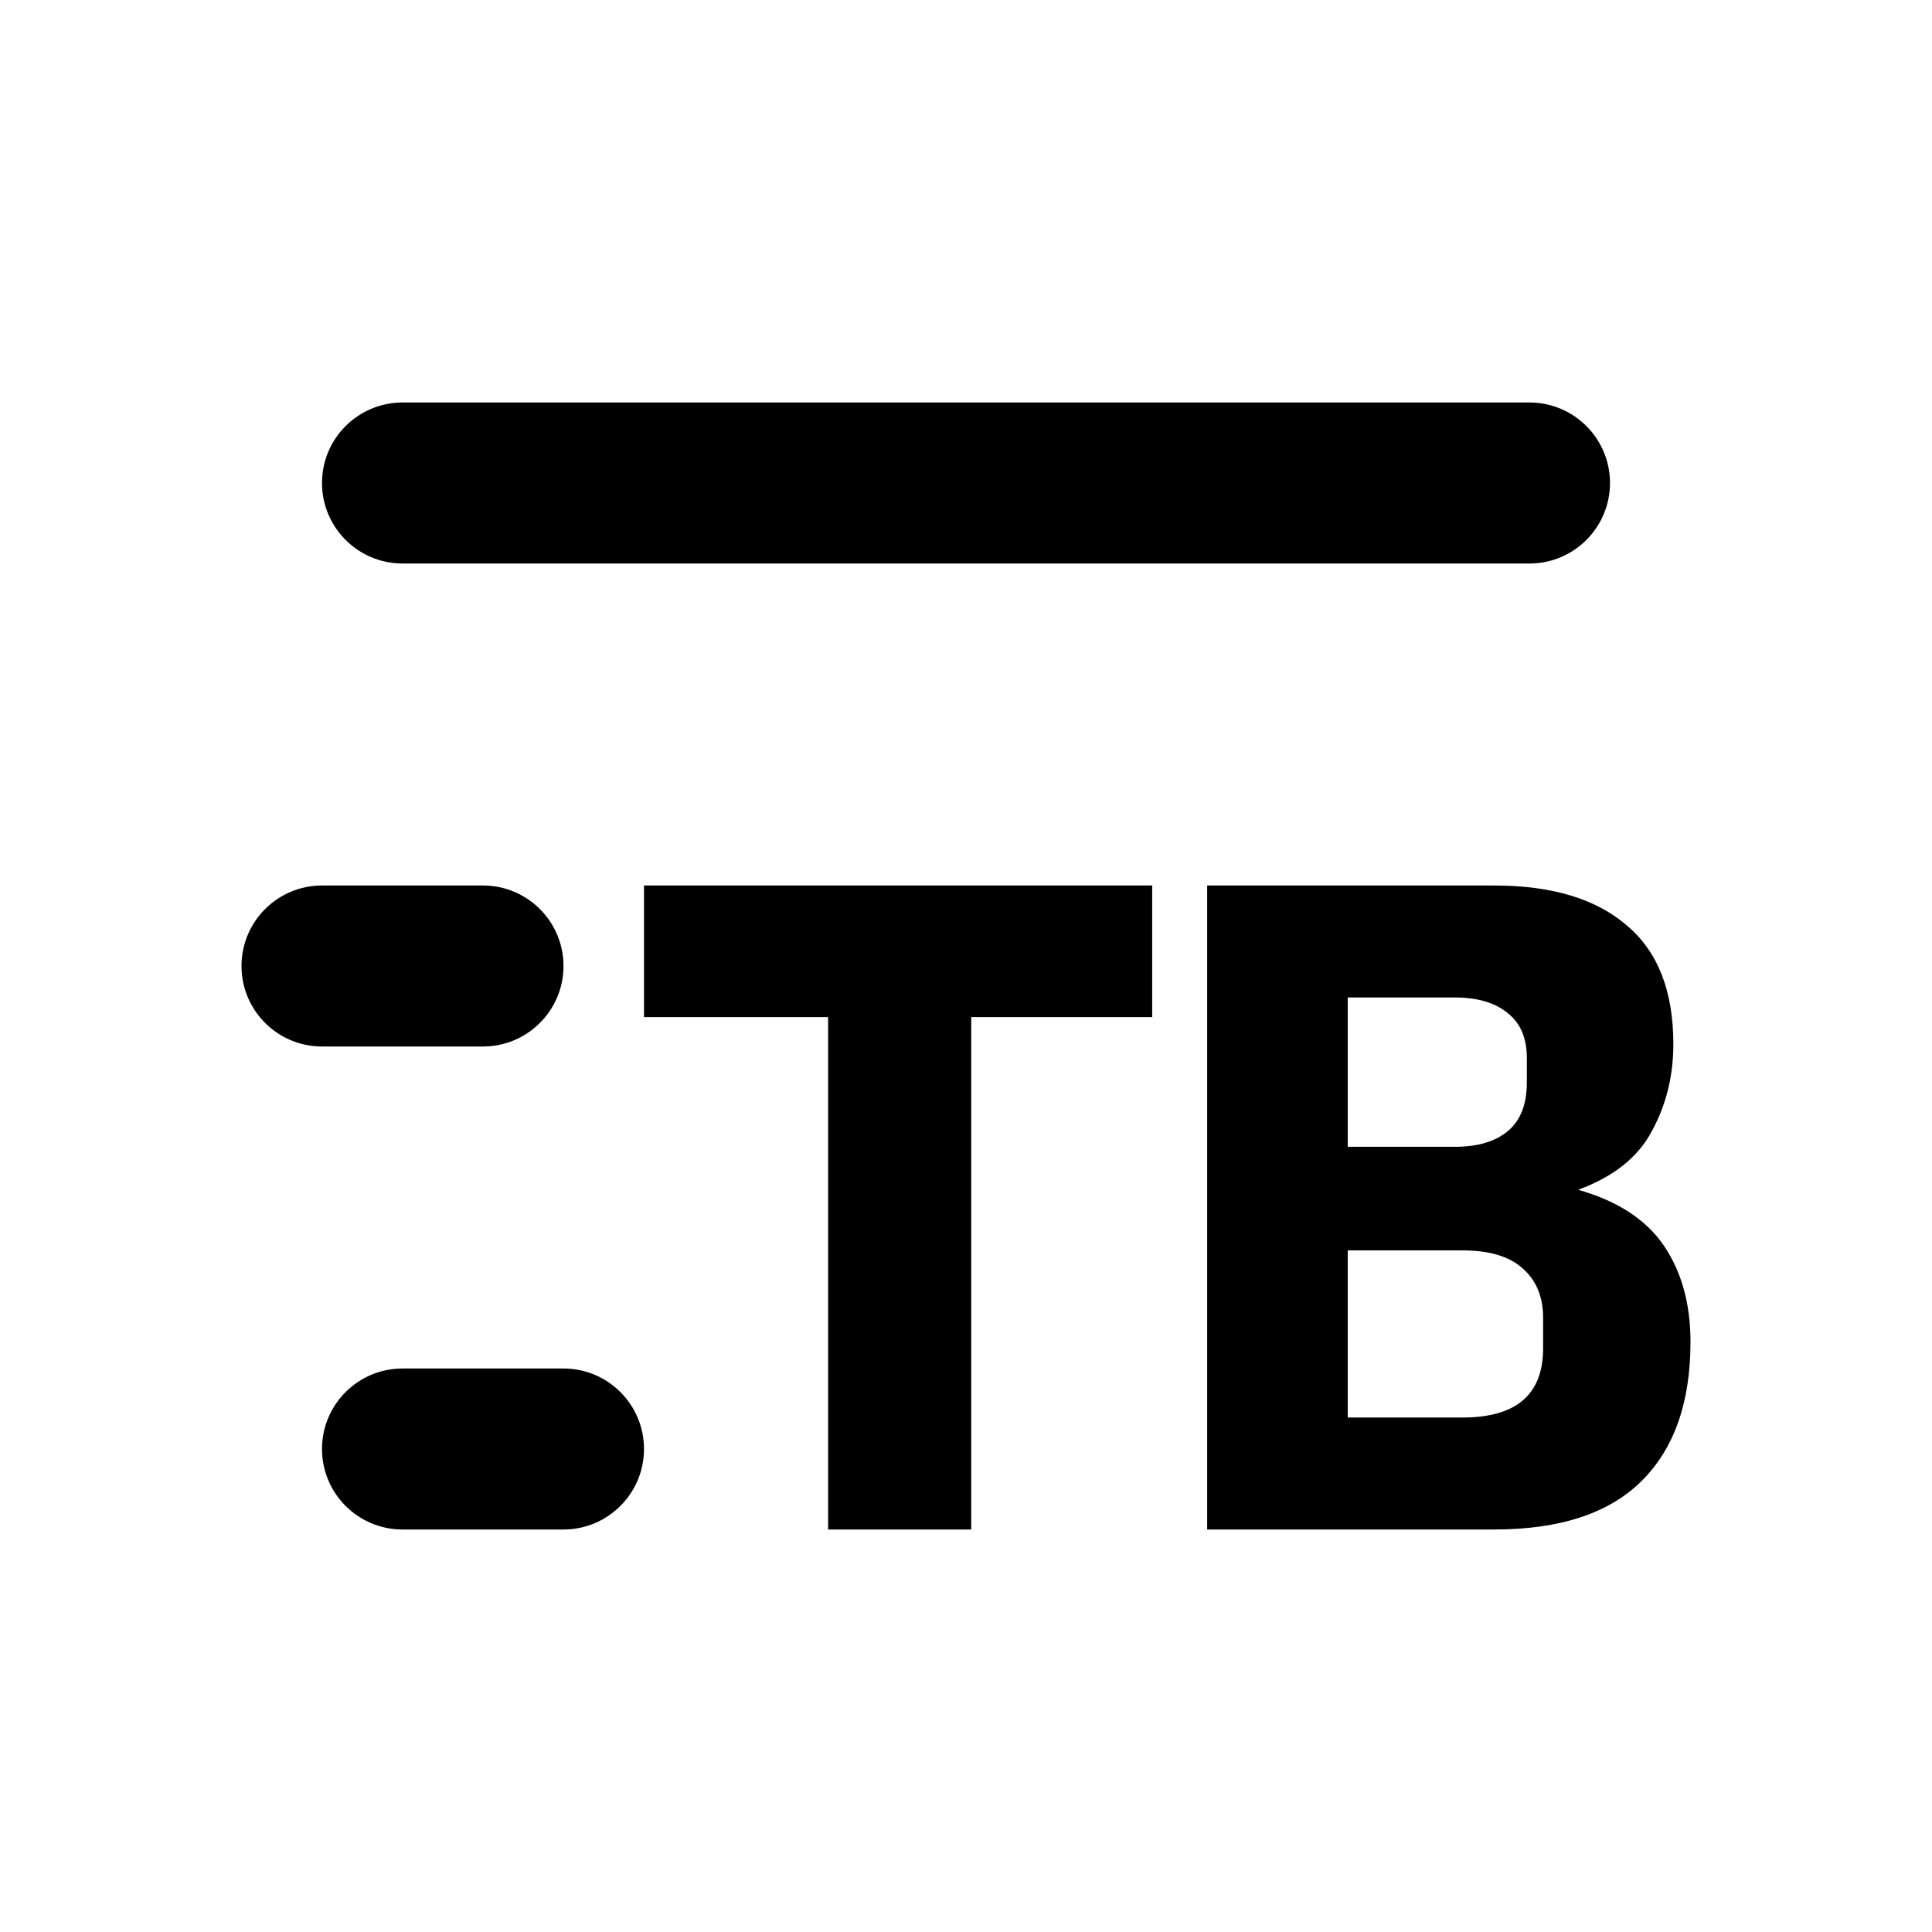 <svg width="24" height="24" viewBox="0 0 24 24" fill="none" xmlns="http://www.w3.org/2000/svg">
<path fill-rule="evenodd" clip-rule="evenodd" d="M5 5C4.448 5 4 5.448 4 6C4 6.552 4.448 7 5 7L19 7C19.552 7 20 6.552 20 6C20 5.448 19.552 5 19 5H5ZM5 17C4.448 17 4 17.448 4 18C4 18.552 4.448 19 5 19L7 19C7.552 19 8 18.552 8 18C8 17.448 7.552 17 7 17L5 17ZM3 12C3 11.448 3.448 11 4 11H6C6.552 11 7 11.448 7 12C7 12.552 6.552 13 6 13H4C3.448 13 3 12.552 3 12ZM12.065 12.635V19H10.287V12.635H8V11H14.313V12.635H12.065ZM20.393 18.397C20.798 17.995 21 17.419 21 16.67C21 16.198 20.89 15.8 20.67 15.475C20.45 15.151 20.095 14.919 19.605 14.78C20.046 14.617 20.351 14.374 20.521 14.049C20.698 13.725 20.787 13.365 20.787 12.971C20.787 12.314 20.596 11.823 20.212 11.499C19.829 11.166 19.279 11 18.562 11H14.996V19H18.562C19.378 19 19.989 18.799 20.393 18.397ZM18.733 12.588C18.889 12.712 18.967 12.898 18.967 13.145V13.446C18.967 13.717 18.889 13.918 18.733 14.049C18.576 14.181 18.357 14.246 18.073 14.246H16.742V12.391H18.073C18.357 12.391 18.576 12.457 18.733 12.588ZM18.924 15.765C19.087 15.912 19.169 16.113 19.169 16.368V16.751C19.169 17.323 18.835 17.609 18.169 17.609H16.742V15.533H18.169C18.509 15.533 18.761 15.611 18.924 15.765Z" fill="black"/>
</svg>

